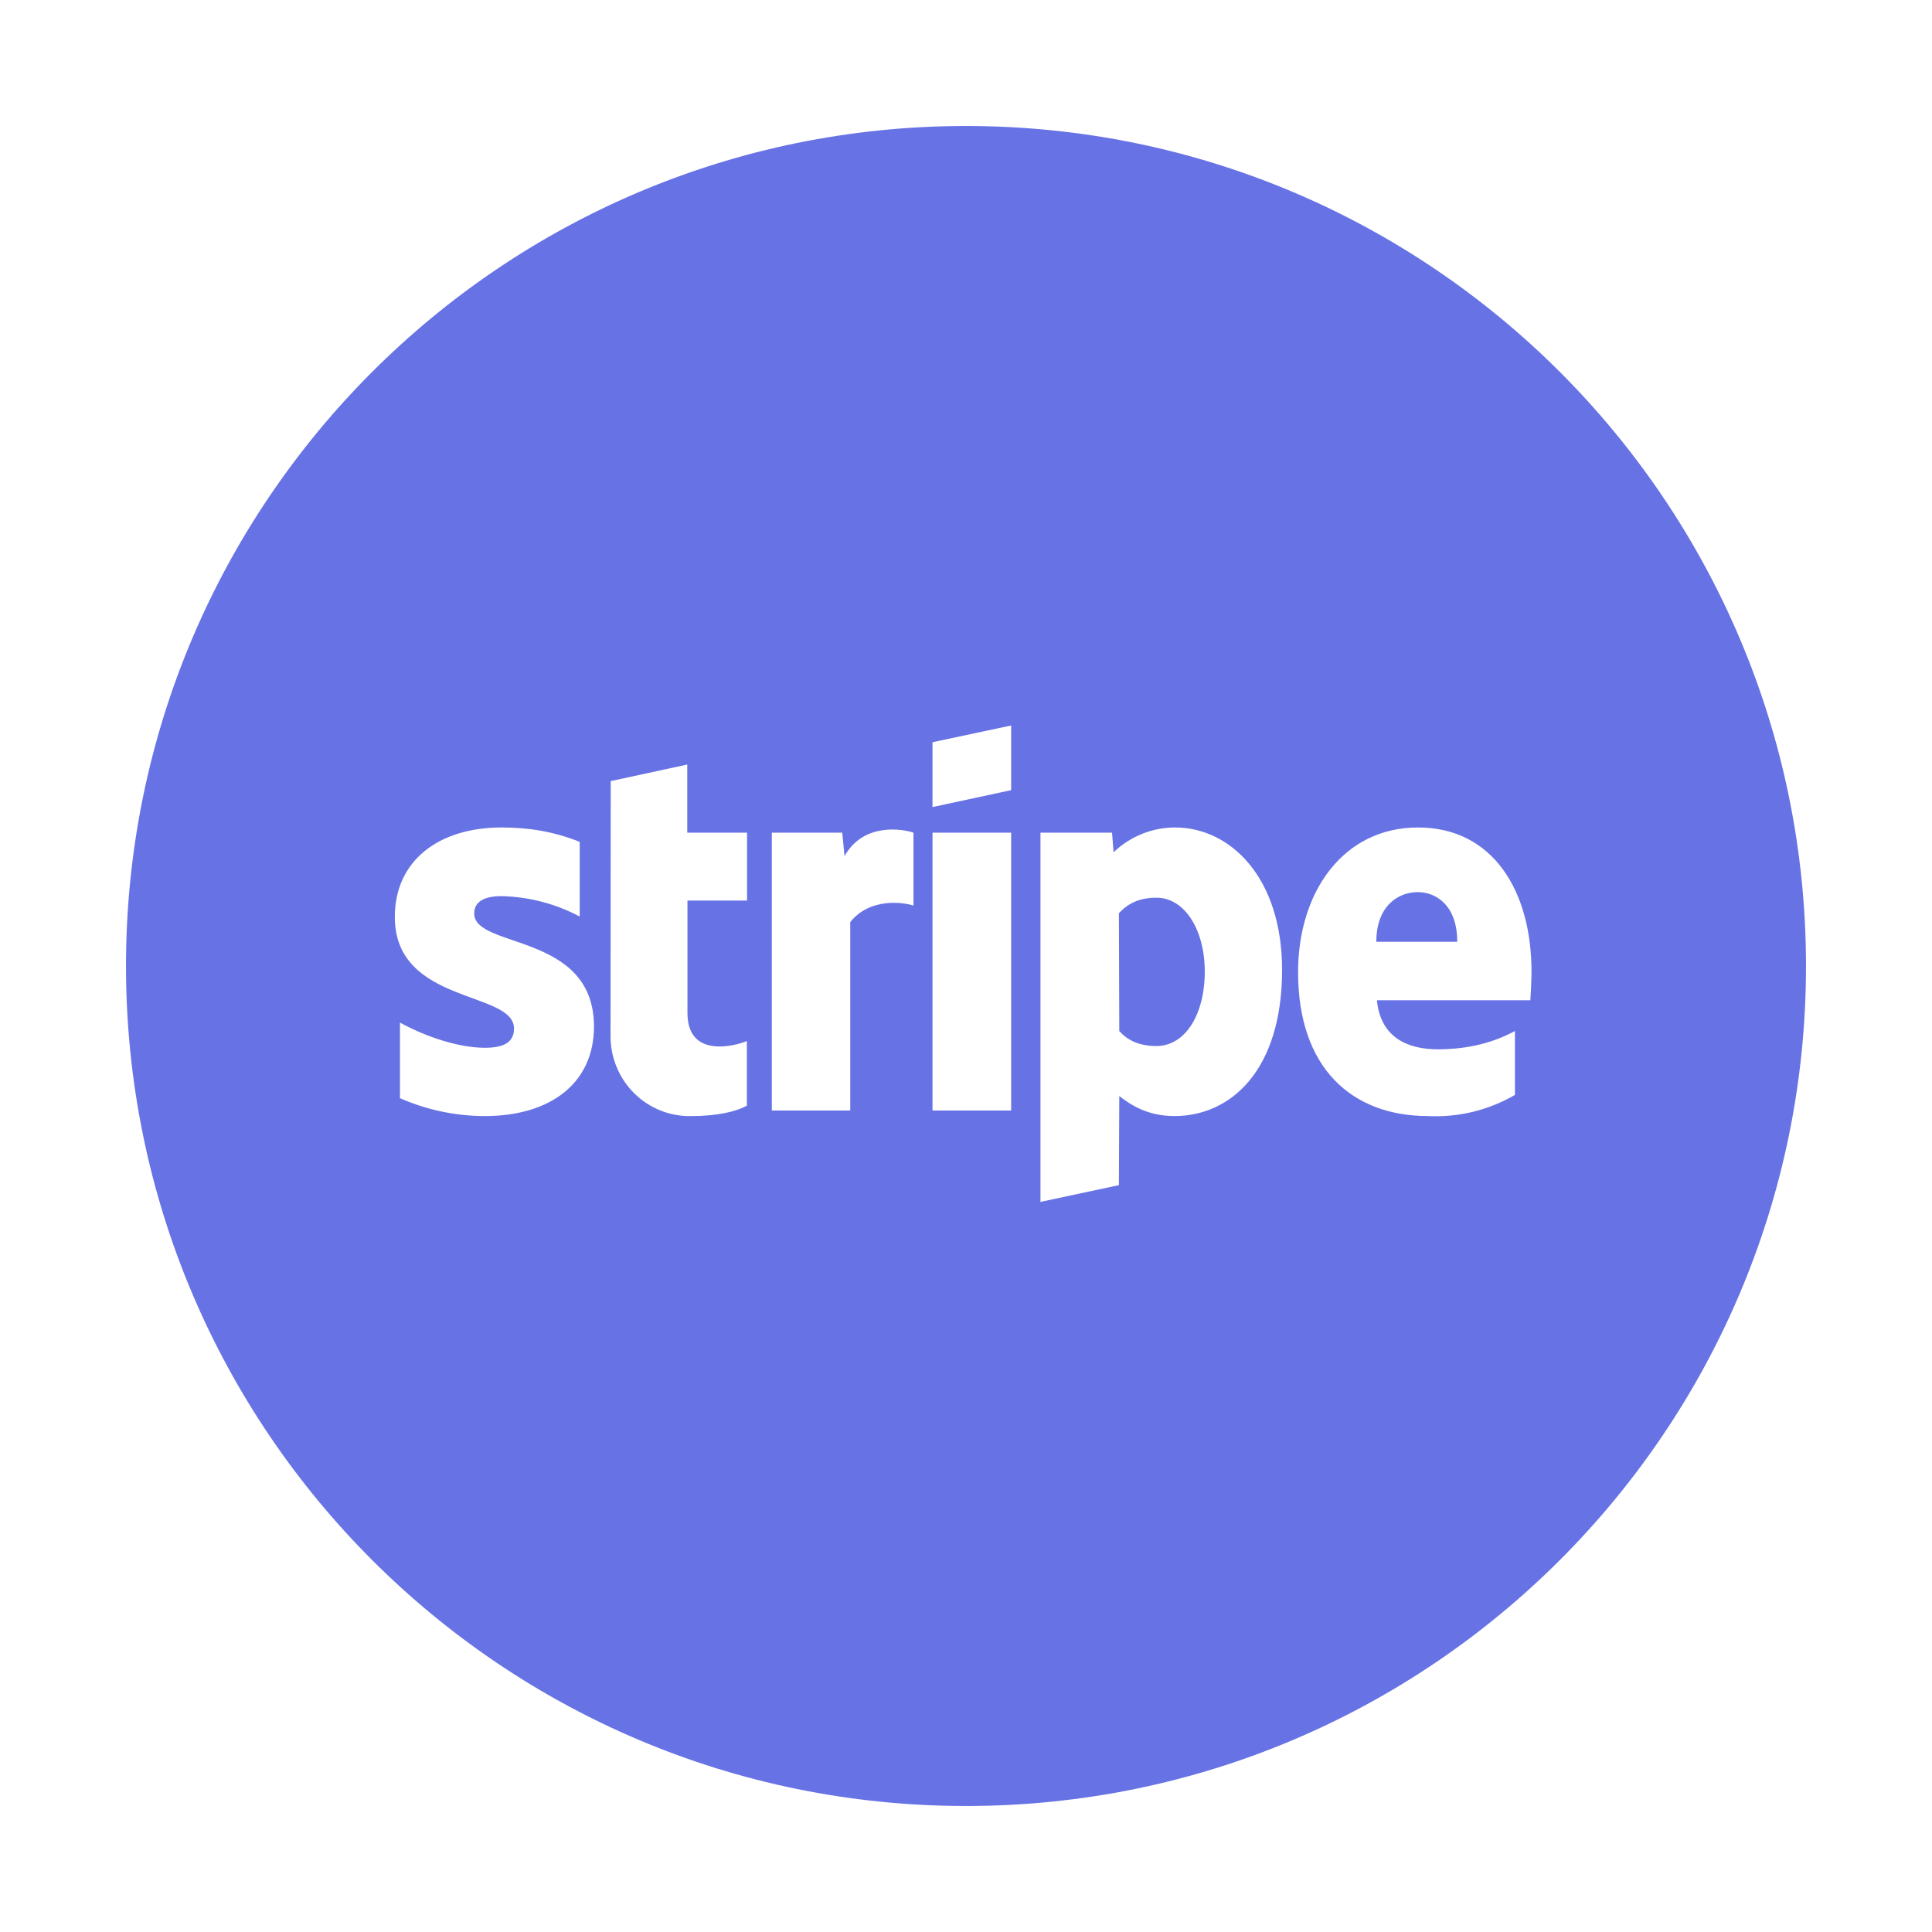 <svg width="92" height="92" viewBox="0 0 92 92" fill="none" xmlns="http://www.w3.org/2000/svg">
<g filter="url(#filter0_d_7300_17165)">
<path d="M6 45C6 22.909 23.909 5 46 5C68.091 5 86 22.909 86 45C86 67.091 68.091 85 46 85C23.909 85 6 67.091 6 45Z" fill="#6772E5"/>
<g clip-path="url(#clip0_7300_17165)">
<path fill-rule="evenodd" clip-rule="evenodd" d="M72.874 46.631H65.567C65.739 48.399 67.017 48.967 68.468 48.967C69.955 48.967 71.152 48.628 72.14 48.097V51.139C70.886 51.868 69.451 52.218 68.006 52.146C64.37 52.146 61.813 49.856 61.813 45.293C61.813 41.454 63.98 38.403 67.525 38.403C71.079 38.403 72.929 41.408 72.929 45.275C72.929 45.641 72.892 46.429 72.874 46.631ZM67.507 41.482C66.573 41.482 65.539 42.151 65.539 43.846H69.393C69.393 42.151 68.423 41.482 67.507 41.482ZM55.929 52.146C54.623 52.146 53.825 51.597 53.299 51.194L53.281 55.436L49.546 56.233V38.651H52.955L53.027 39.585C53.818 38.827 54.866 38.404 55.956 38.403C58.585 38.403 61.051 40.785 61.051 45.183C61.051 49.975 58.603 52.146 55.929 52.146ZM55.067 41.748C54.206 41.748 53.671 42.059 53.281 42.49L53.299 48.097C53.662 48.5 54.188 48.811 55.067 48.811C56.446 48.811 57.37 47.3 57.37 45.266C57.37 43.296 56.427 41.748 55.067 41.748ZM44.405 38.651H48.15V51.881H44.405V38.651ZM44.405 34.344L48.15 33.547V36.626L44.405 37.432V34.354V34.344ZM40.488 42.911V51.881H36.753V38.651H40.107L40.216 39.768C41.123 38.147 43 38.477 43.498 38.651V42.123C43.027 41.967 41.422 41.729 40.488 42.911ZM32.736 47.236C32.736 49.462 35.094 48.775 35.565 48.573V51.652C35.066 51.927 34.169 52.146 32.945 52.146C32.435 52.161 31.927 52.072 31.452 51.882C30.977 51.692 30.546 51.407 30.184 51.044C29.822 50.681 29.537 50.246 29.346 49.768C29.155 49.29 29.062 48.777 29.073 48.262L29.082 36.195L32.727 35.407V38.651H35.574V41.885H32.736V47.245V47.236ZM28.285 47.877C28.285 50.598 26.19 52.146 23.089 52.146C21.698 52.145 20.322 51.855 19.046 51.294V47.694C20.297 48.381 21.856 48.894 23.089 48.894C23.923 48.894 24.477 48.674 24.477 47.978C24.477 46.164 18.801 46.842 18.801 42.664C18.801 39.998 20.868 38.403 23.896 38.403C25.129 38.403 26.362 38.587 27.605 39.09V42.645C26.457 42.035 25.184 41.702 23.887 41.674C23.107 41.674 22.582 41.903 22.582 42.499C22.582 44.194 28.285 43.388 28.285 47.886V47.877Z" fill="white"/>
</g>
</g>
<defs>
<filter id="filter0_d_7300_17165" x="0" y="0" width="92" height="92" filterUnits="userSpaceOnUse" color-interpolation-filters="sRGB">
<feFlood flood-opacity="0" result="BackgroundImageFix"/>
<feColorMatrix in="SourceAlpha" type="matrix" values="0 0 0 0 0 0 0 0 0 0 0 0 0 0 0 0 0 0 127 0" result="hardAlpha"/>
<feOffset dy="1"/>
<feGaussianBlur stdDeviation="3"/>
<feComposite in2="hardAlpha" operator="out"/>
<feColorMatrix type="matrix" values="0 0 0 0 0.078 0 0 0 0 0.039 0 0 0 0 0.141 0 0 0 0.1 0"/>
<feBlend mode="normal" in2="BackgroundImageFix" result="effect1_dropShadow_7300_17165"/>
<feBlend mode="normal" in="SourceGraphic" in2="effect1_dropShadow_7300_17165" result="shape"/>
</filter>
<clipPath id="clip0_7300_17165">
<rect width="54.4" height="22.905" fill="white" transform="translate(18.801 33.547)"/>
</clipPath>
</defs>
</svg>
